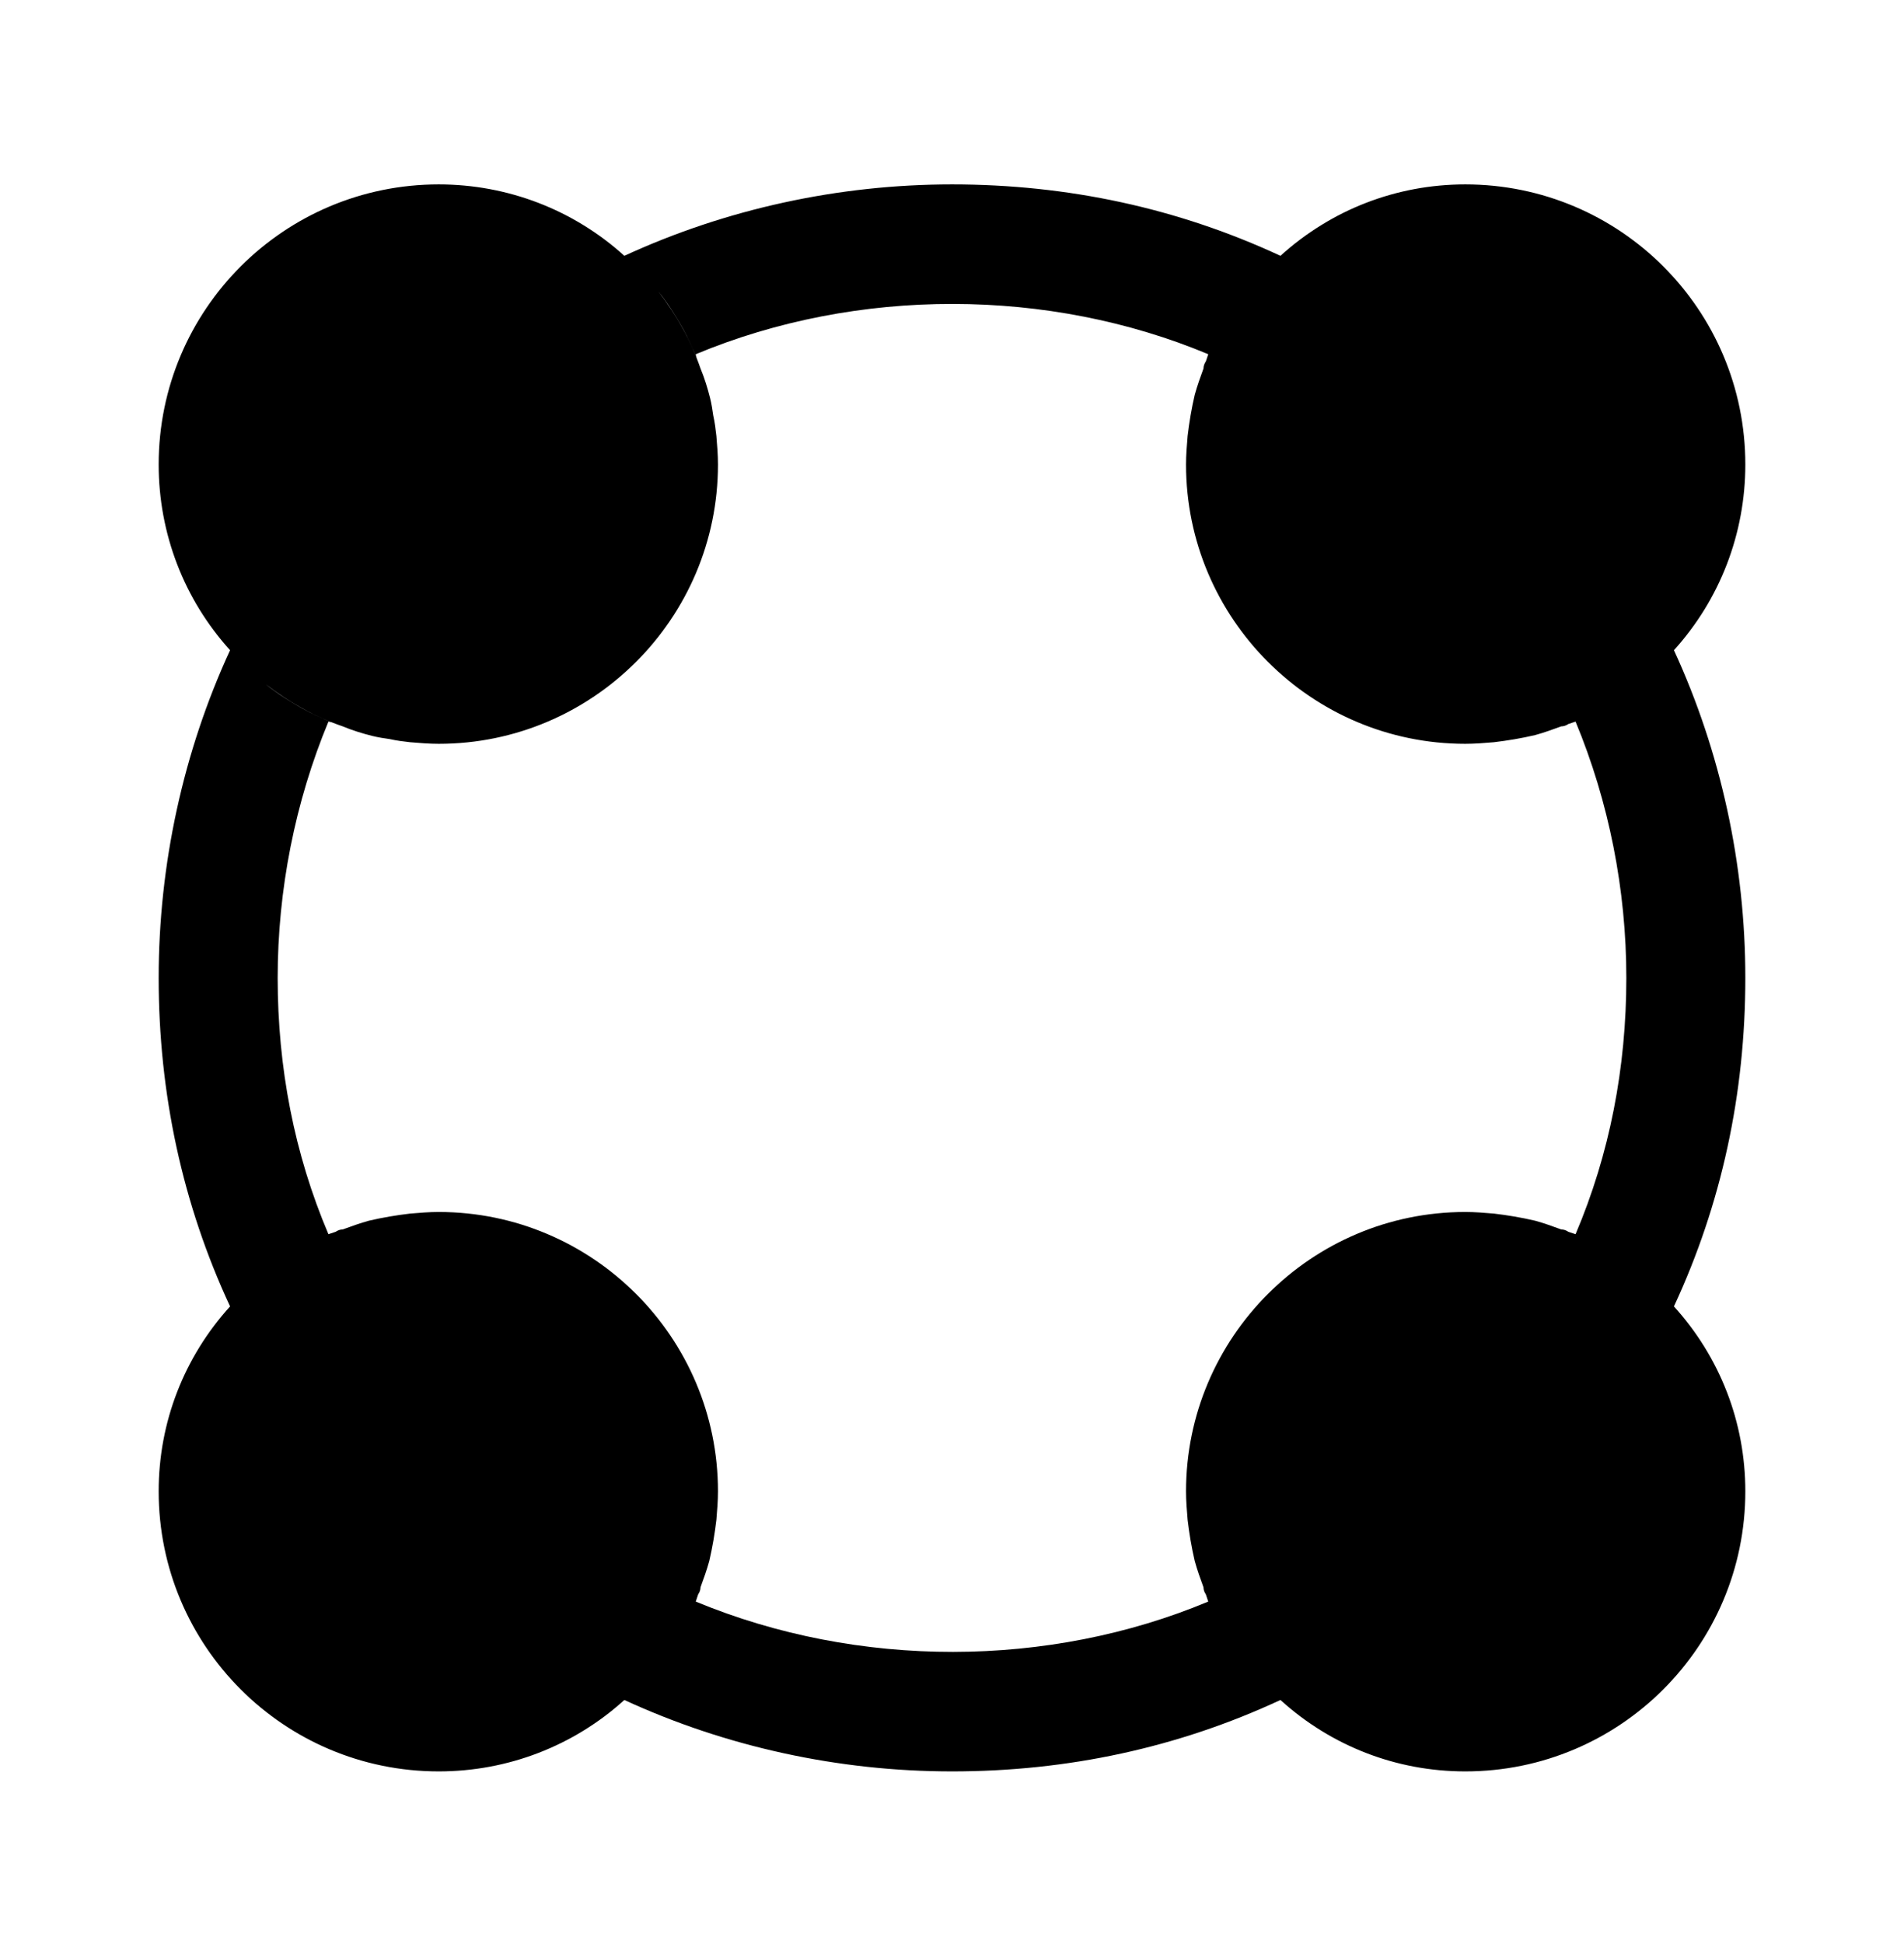 <svg width="48" height="49" viewBox="0 0 48 49" fill="none" xmlns="http://www.w3.org/2000/svg">
<path d="M42.2 16.388C43.36 15.108 44 13.448 44 11.708C44 7.808 40.84 4.648 36.94 4.648C35.2 4.648 33.56 5.288 32.28 6.448C29.7 5.248 26.92 4.648 24 4.648C21.14 4.648 18.3 5.268 15.74 6.448C14.46 5.288 12.8 4.648 11.06 4.648C7.16 4.648 4 7.808 4 11.708C4 13.448 4.64 15.108 5.8 16.388C4.62 18.948 4 21.788 4 24.648C4 27.568 4.6 30.348 5.8 32.928C4.64 34.208 4 35.848 4 37.588C4 41.488 7.16 44.648 11.06 44.648C12.8 44.648 14.46 44.008 15.74 42.848C18.3 44.028 21.14 44.648 24 44.648C26.92 44.648 29.7 44.048 32.28 42.848C33.56 44.008 35.2 44.648 36.94 44.648C40.84 44.648 44 41.488 44 37.588C44 35.848 43.36 34.208 42.2 32.928C43.4 30.348 44 27.568 44 24.648C44 21.788 43.38 18.948 42.2 16.388ZM39.36 30.988C39.14 30.908 38.92 30.828 38.7 30.768C38.36 30.688 38 30.628 37.66 30.588C37.42 30.568 37.18 30.548 36.94 30.548C33.06 30.548 29.9 33.708 29.9 37.588C29.9 37.828 29.92 38.068 29.94 38.308C29.98 38.648 30.04 39.008 30.12 39.348C30.18 39.568 30.26 39.788 30.34 40.008C30.34 40.068 30.36 40.128 30.4 40.188C30.42 40.248 30.44 40.308 30.46 40.368C26.44 42.048 21.64 42.068 17.54 40.368C17.56 40.308 17.58 40.248 17.6 40.188C17.64 40.128 17.66 40.068 17.66 40.008C17.74 39.788 17.82 39.568 17.88 39.348C17.96 39.008 18.02 38.648 18.06 38.308C18.08 38.068 18.1 37.828 18.1 37.588C18.1 33.708 14.94 30.548 11.06 30.548C10.82 30.548 10.58 30.568 10.34 30.588C10 30.628 9.64 30.688 9.3 30.768C9.08 30.828 8.86 30.908 8.64 30.988C8.58 30.988 8.52 31.008 8.46 31.048C8.4 31.068 8.34 31.088 8.28 31.108C7.42 29.088 7 26.908 7 24.648C7 22.428 7.44 20.208 8.28 18.188C8.3 18.188 8.34 18.208 8.36 18.208C8.12 18.108 7.86 17.988 7.64 17.868C7.32 17.688 7 17.488 6.7 17.248C7.3 17.708 7.94 18.068 8.64 18.308C8.88 18.408 9.14 18.488 9.38 18.548C9.54 18.588 9.68 18.608 9.82 18.628C10 18.668 10.16 18.688 10.34 18.708C10.58 18.728 10.82 18.748 11.06 18.748C14.94 18.748 18.1 15.588 18.1 11.708C18.1 11.468 18.08 11.228 18.06 10.988C18.04 10.808 18.02 10.648 17.98 10.468C17.96 10.328 17.94 10.188 17.9 10.028C17.84 9.788 17.76 9.528 17.66 9.288C17.42 8.588 17.06 7.948 16.6 7.348C16.84 7.648 17.04 7.968 17.22 8.288C17.34 8.508 17.46 8.768 17.56 9.008C17.56 8.988 17.54 8.948 17.54 8.928C21.62 7.228 26.44 7.248 30.46 8.928C30.44 8.988 30.42 9.048 30.4 9.108C30.36 9.168 30.34 9.228 30.34 9.288C30.26 9.508 30.18 9.728 30.12 9.948C30.04 10.288 29.98 10.648 29.94 10.988C29.92 11.228 29.9 11.468 29.9 11.708C29.9 15.588 33.06 18.748 36.94 18.748C37.18 18.748 37.42 18.728 37.66 18.708C38 18.668 38.36 18.608 38.7 18.528C38.92 18.468 39.14 18.388 39.36 18.308C39.42 18.308 39.48 18.288 39.54 18.248C39.6 18.228 39.66 18.208 39.72 18.188C40.56 20.208 41 22.428 41 24.648C41 26.908 40.58 29.088 39.72 31.108C39.66 31.088 39.6 31.068 39.54 31.048C39.48 31.008 39.42 30.988 39.36 30.988Z" fill="#A3CAD3" style="fill:#A3CAD3;fill:color(display-p3 0.639 0.792 0.828);fill-opacity:1;"/>
</svg>
